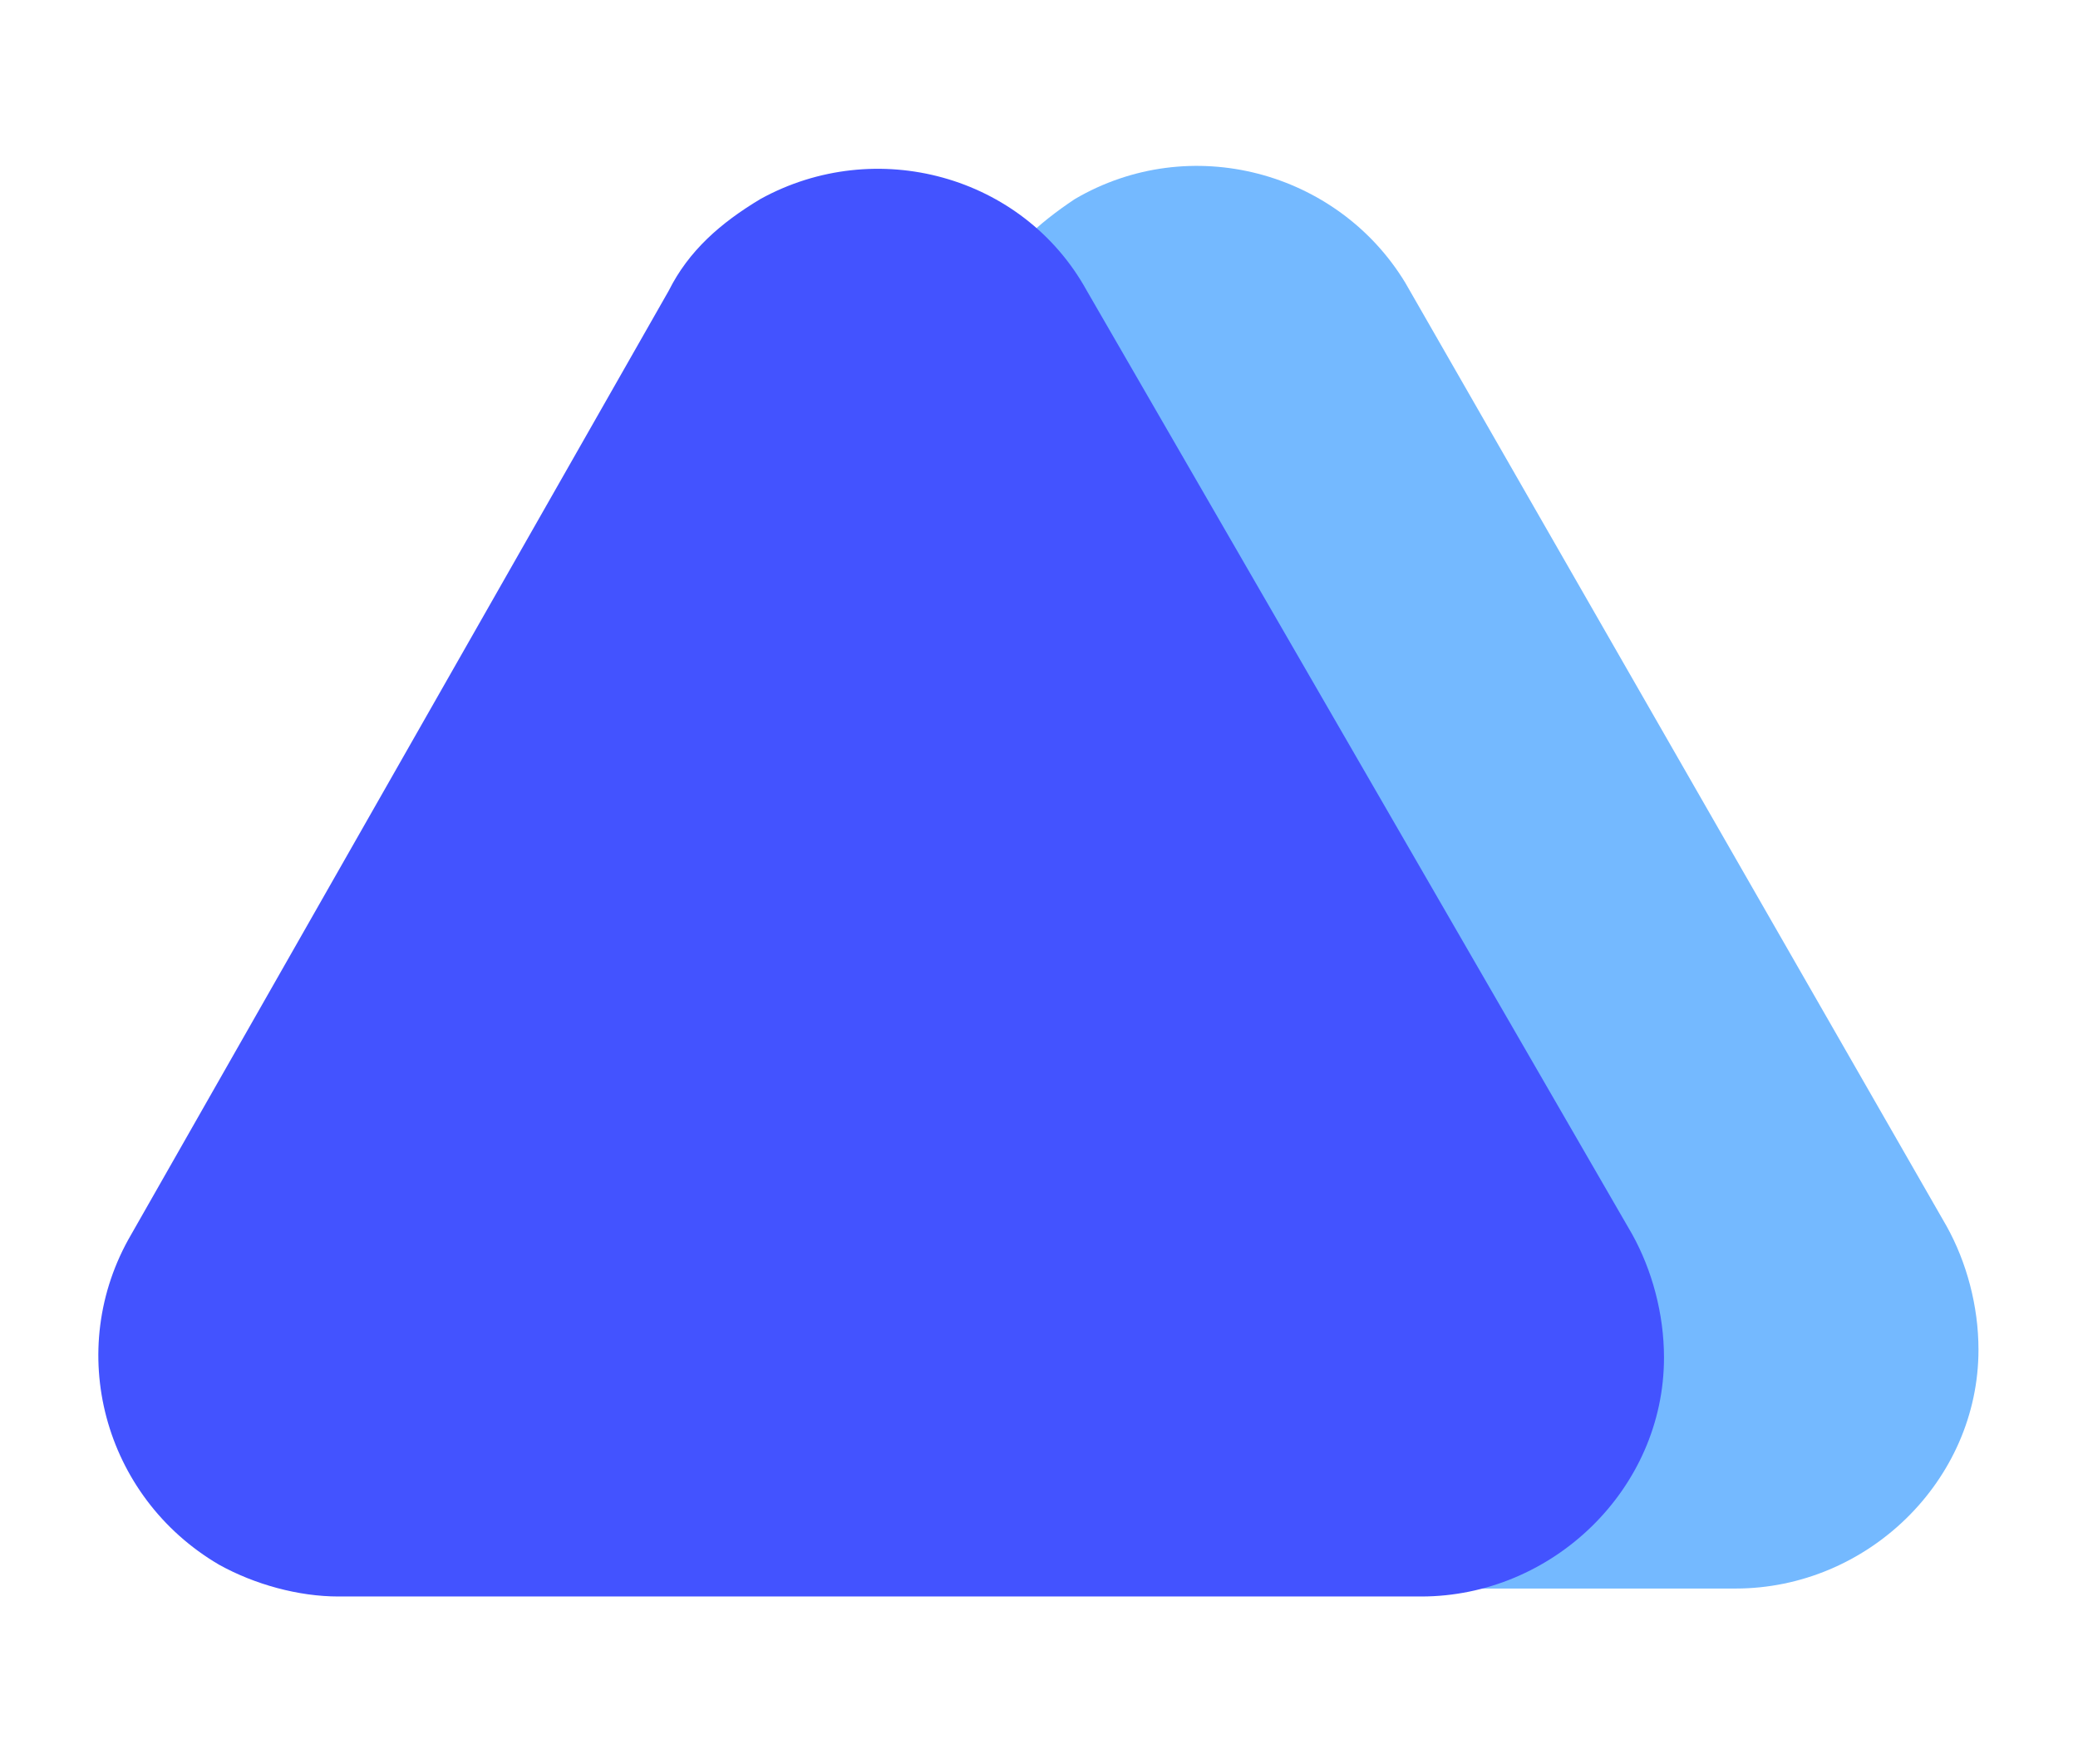<?xml version="1.0" encoding="utf-8"?>
<!-- Generator: Adobe Illustrator 21.0.0, SVG Export Plug-In . SVG Version: 6.00 Build 0)  -->
<svg version="1.1" id="Layer_1" xmlns="http://www.w3.org/2000/svg" xmlns:xlink="http://www.w3.org/1999/xlink" x="0px" y="0px"
	 viewBox="0 0 52.2 44.3" style="enable-background:new 0 0 52.2 44.3;" xml:space="preserve">
<style type="text/css">
	.st0{fill:#74B9FF;}
	.st1{fill:#4353FF;}
</style>
<g>
	<path class="st0" d="M24.8,7.3L11.2,31c-1.6,2.9-0.5,6.6,2.4,8.2c0.9,0.5,1.8,0.7,2.8,0.7h27.2c3.3,0,6.1-2.7,6.1-6
		c0-1.1-0.3-2.2-0.8-3.1L35.3,7.1C33.6,4.3,29.9,3.3,27,5C26.1,5.6,25.3,6.3,24.8,7.3L24.8,7.3z"/>
	<path class="st1" d="M16.8,7.3L3.3,31c-1.7,2.9-0.7,6.6,2.2,8.3c0.9,0.5,2,0.8,3,0.8h27.2c3.3,0,6.1-2.7,6.1-6
		c0-1.1-0.3-2.2-0.8-3.1L27.3,7.3C25.7,4.4,22,3.4,19.1,5C18.1,5.6,17.3,6.3,16.8,7.3z"/>
</g>
</svg>
